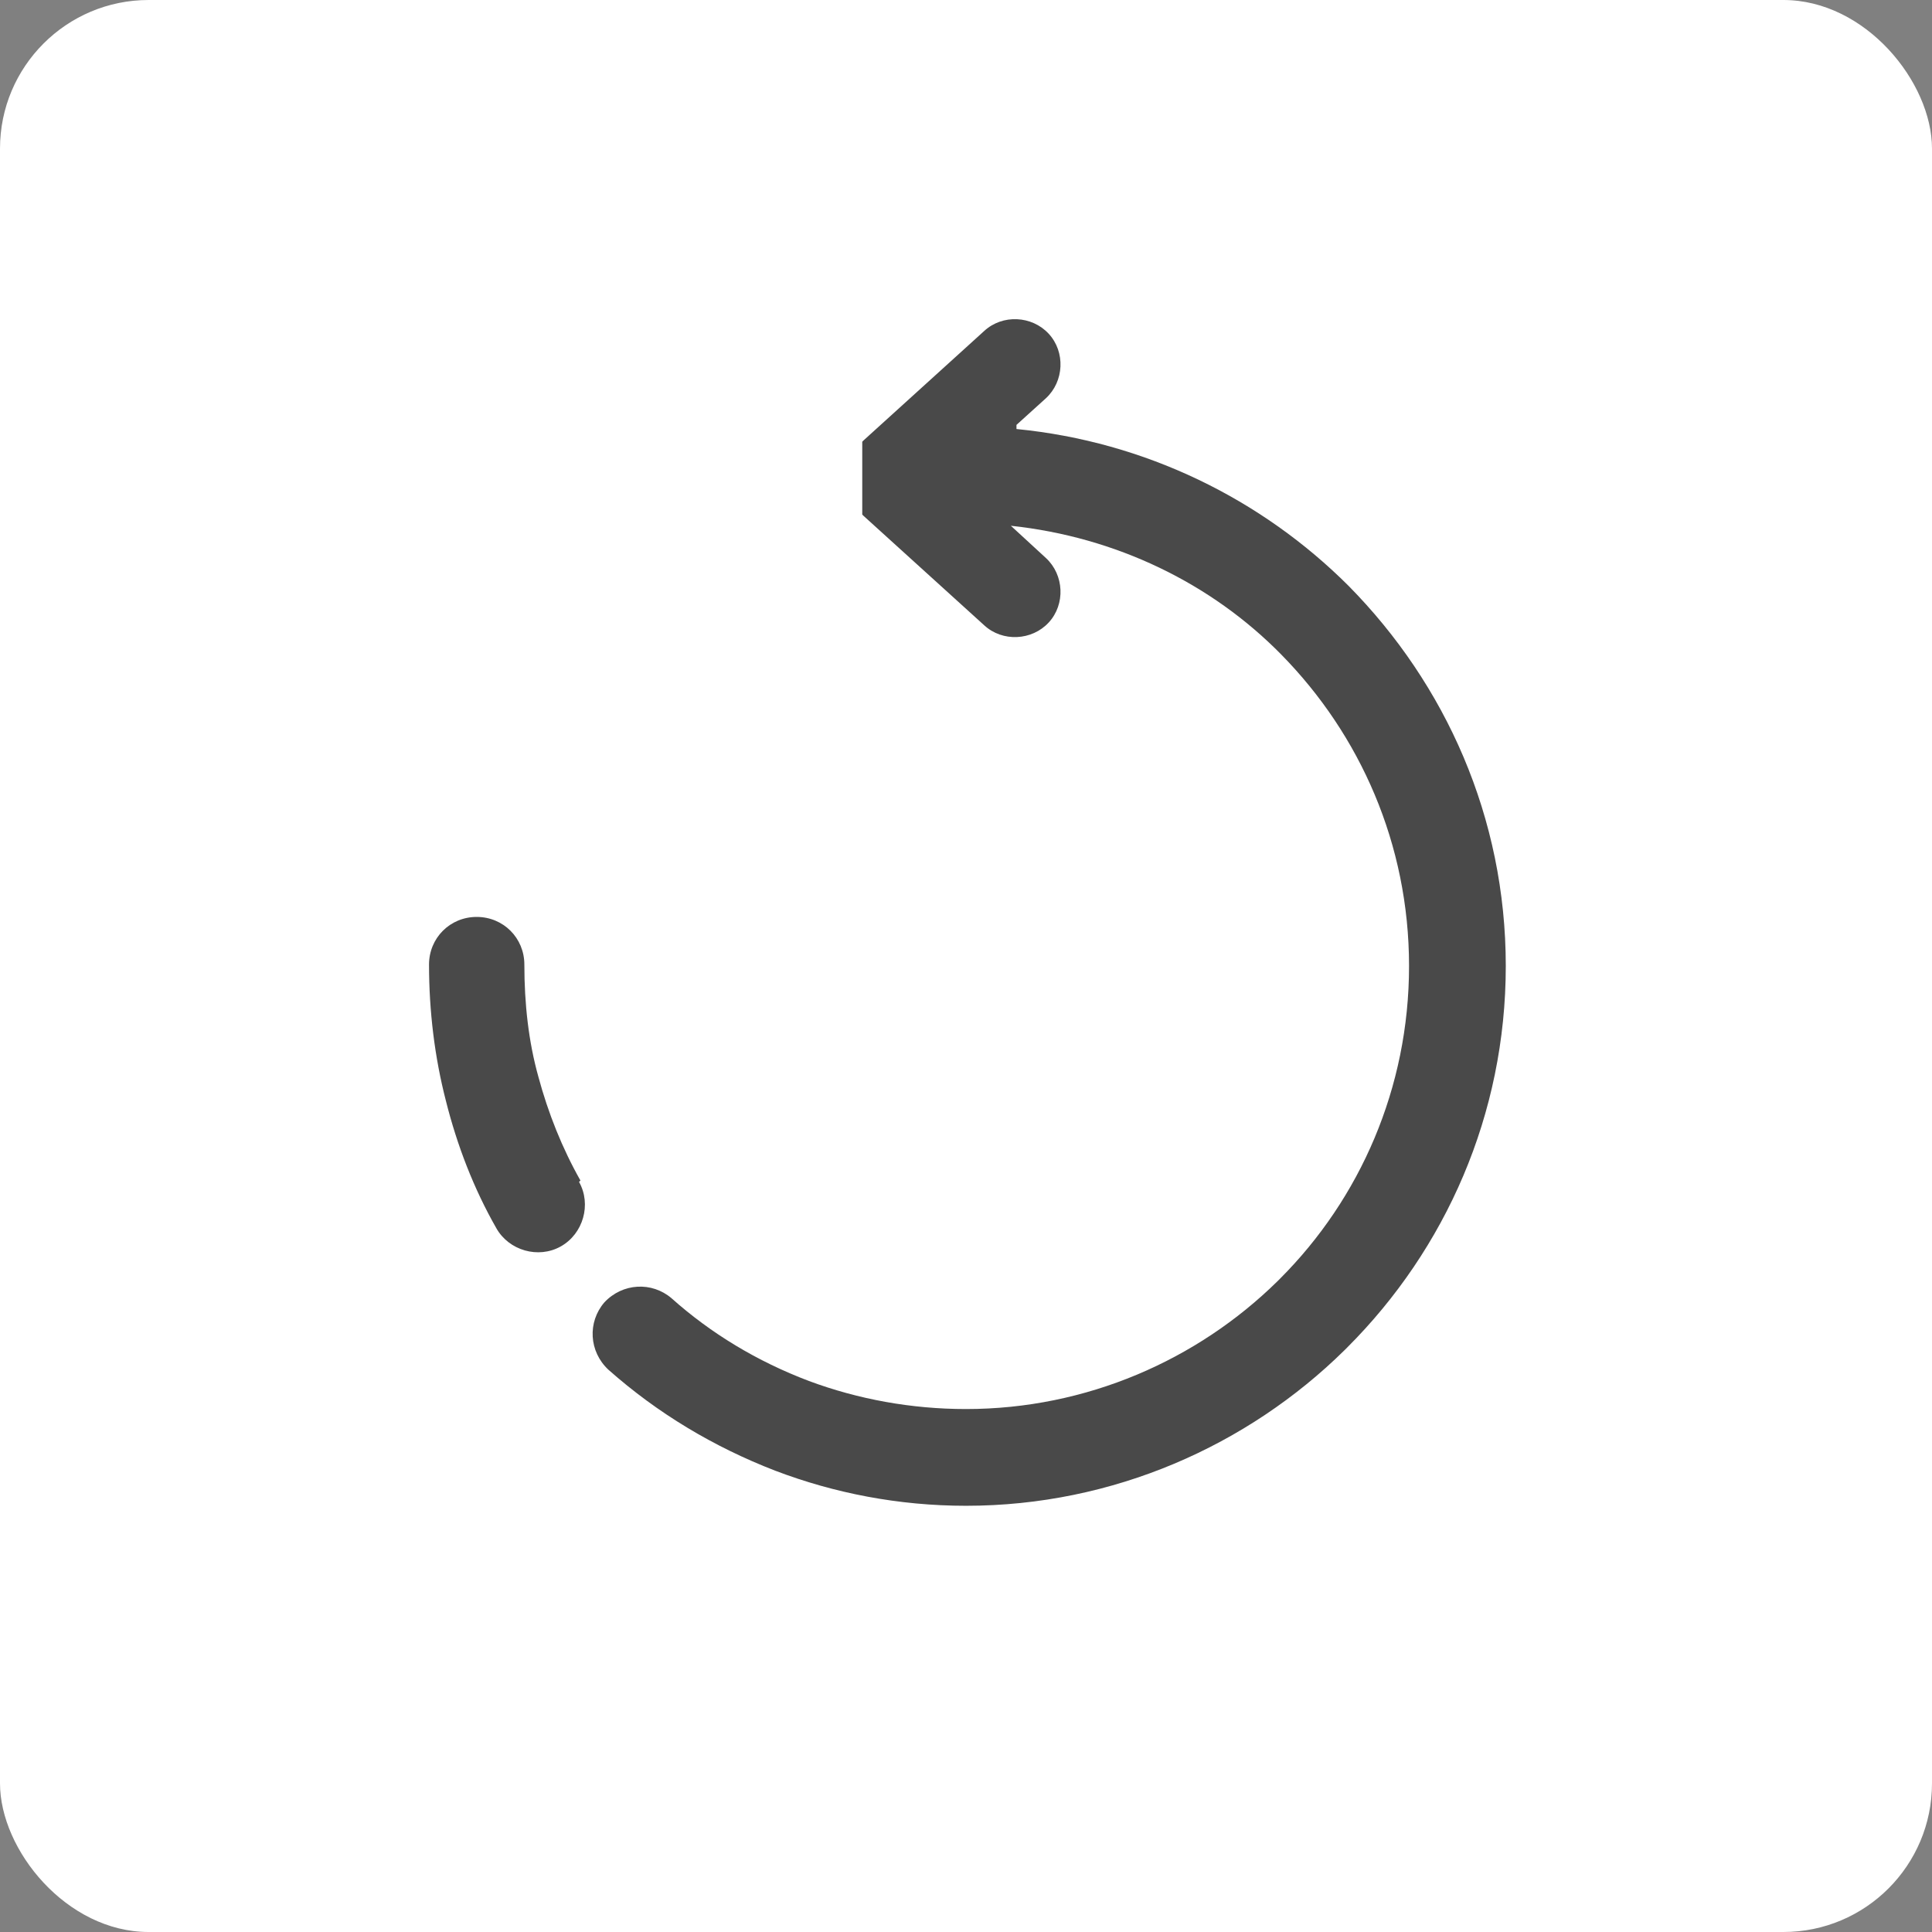 <?xml version="1.0" encoding="UTF-8"?>
<!DOCTYPE svg PUBLIC "-//W3C//DTD SVG 1.1//EN" "http://www.w3.org/Graphics/SVG/1.1/DTD/svg11.dtd">
<!-- Creator: CorelDRAW 2020 (64-Bit) -->
<svg xmlns="http://www.w3.org/2000/svg" xml:space="preserve" width="0.148in" height="0.148in" version="1.1" style="shape-rendering:geometricPrecision; text-rendering:geometricPrecision; image-rendering:optimizeQuality; fill-rule:evenodd; clip-rule:evenodd"
viewBox="0 0 13.78 13.78"
 xmlns:xlink="http://www.w3.org/1999/xlink"
 xmlns:xodm="http://www.corel.com/coreldraw/odm/2003">
 <rect x="0" y="0" width="13.78" height="13.78" fill="#808080" stroke="none"/>
 <defs>
  <style type="text/css">
   <![CDATA[
    .fil0 {fill:white}
    .fil1 {fill:#494949;fill-rule:nonzero}
   ]]>
  </style>
 </defs>
 <g id="design">
  <g id="_1995222859328">
   <rect class="fil0" x="-0" y="-0" width="13.78" height="13.78" rx="1.06" ry="1.06"/>
   <path class="fil1" d="M7.25 3.06c0.92,0.09 1.75,0.5 2.37,1.12 0.69,0.7 1.12,1.65 1.12,2.71 0,1.06 -0.43,2.02 -1.13,2.72l-0.02 0.02c-0.69,0.68 -1.65,1.11 -2.7,1.11 -0.48,0 -0.94,-0.09 -1.36,-0.25 -0.44,-0.17 -0.84,-0.41 -1.19,-0.72 -0.14,-0.13 -0.15,-0.34 -0.03,-0.48 0.13,-0.14 0.34,-0.15 0.48,-0.03 0.28,0.25 0.61,0.45 0.98,0.59 0.35,0.13 0.73,0.2 1.12,0.2 0.86,0 1.65,-0.35 2.22,-0.91l0.02 -0.02c0.57,-0.57 0.92,-1.36 0.92,-2.23 0,-0.87 -0.35,-1.65 -0.91,-2.22 -0.5,-0.51 -1.18,-0.84 -1.93,-0.92l0.25 0.23c0.13,0.12 0.14,0.33 0.02,0.46 -0.12,0.13 -0.33,0.14 -0.46,0.02l-0.86 -0.78 -0.01 -0.01 -0 -0 -0 -0 -0 -0 -0 -0 -0 -0 -0 -0 -0 -0 -0 -0 -0 -0 -0 -0 -0 -0 -0 -0 -0 -0 -0 -0 -0 -0 -0 -0 -0 -0 -0 -0.01 -0 -0 -0 -0.01 -0 -0 -0 -0.01 -0 -0 -0 -0.01 -0 -0 -0 -0.01 -0 -0 -0 -0.01 -0 -0 -0 -0.01 -0 -0 -0 -0.01 -0 -0 -0 -0.01 -0 -0 -0 -0.01 -0 -0 -0 -0.01 -0 -0 -0 -0.01 -0 -0 -0 -0.01 -0 -0 -0 -0.01 0 -0 -0 -0.01 0 -0 -0 -0.01 0 -0 -0 -0.01 0 -0 -0 -0.01 -0 -0 -0 -0.01 0 -0 -0 -0.01 -0 -0 -0 -0.01 0 -0 -0 -0.01 -0 -0 -0 -0.01 0 -0 -0 -0.01 0 -0 0 -0.01 0 -0 -0 -0.01 0 -0 0 -0 0 -0.01 0 -0 0 -0.01 0 -0 0 -0.01 0 -0 0 -0.01 0 -0 0 -0.01 0 -0 0 -0.01 0 -0 0 -0.01 0 -0 0 -0.01 0 -0 0 -0.01 0 -0 0 -0.01 0 -0 0 -0.01 0 -0 0 -0.01 0 -0 0 -0.01 0 -0 0 -0.01 0 -0 0 -0.01 0 -0 0 -0.01 0 -0 0 -0.01 0 -0 0 -0.01 0 -0 0 -0.01 0 -0 0 -0.01 0 -0 0 -0.01 0 -0 0 -0.01 0 -0 0 -0.01 0 -0 0 -0.01 0 -0 0 -0.01 0 -0 0 -0.01 0 -0 0 -0 0 -0 0 -0 0 -0 0 -0 0 -0 0 -0 0 -0 0 -0 0 -0 0 -0 0 -0 0 -0 0 -0 0 -0 0 -0 0.01 -0.01 0.86 -0.78c0.13,-0.12 0.34,-0.11 0.46,0.02 0.12,0.13 0.11,0.34 -0.02,0.46l-0.21 0.19zm-3.12 5.37c0.09,0.16 0.03,0.37 -0.13,0.46 -0.16,0.09 -0.37,0.03 -0.46,-0.13 -0.16,-0.28 -0.28,-0.59 -0.36,-0.91 -0.08,-0.31 -0.12,-0.64 -0.12,-0.97 0,-0.19 0.15,-0.34 0.34,-0.34 0.19,0 0.34,0.15 0.34,0.34 0,0.28 0.03,0.55 0.1,0.8 0.07,0.26 0.17,0.51 0.3,0.74z"/>
  </g>
 </g>
</svg>
